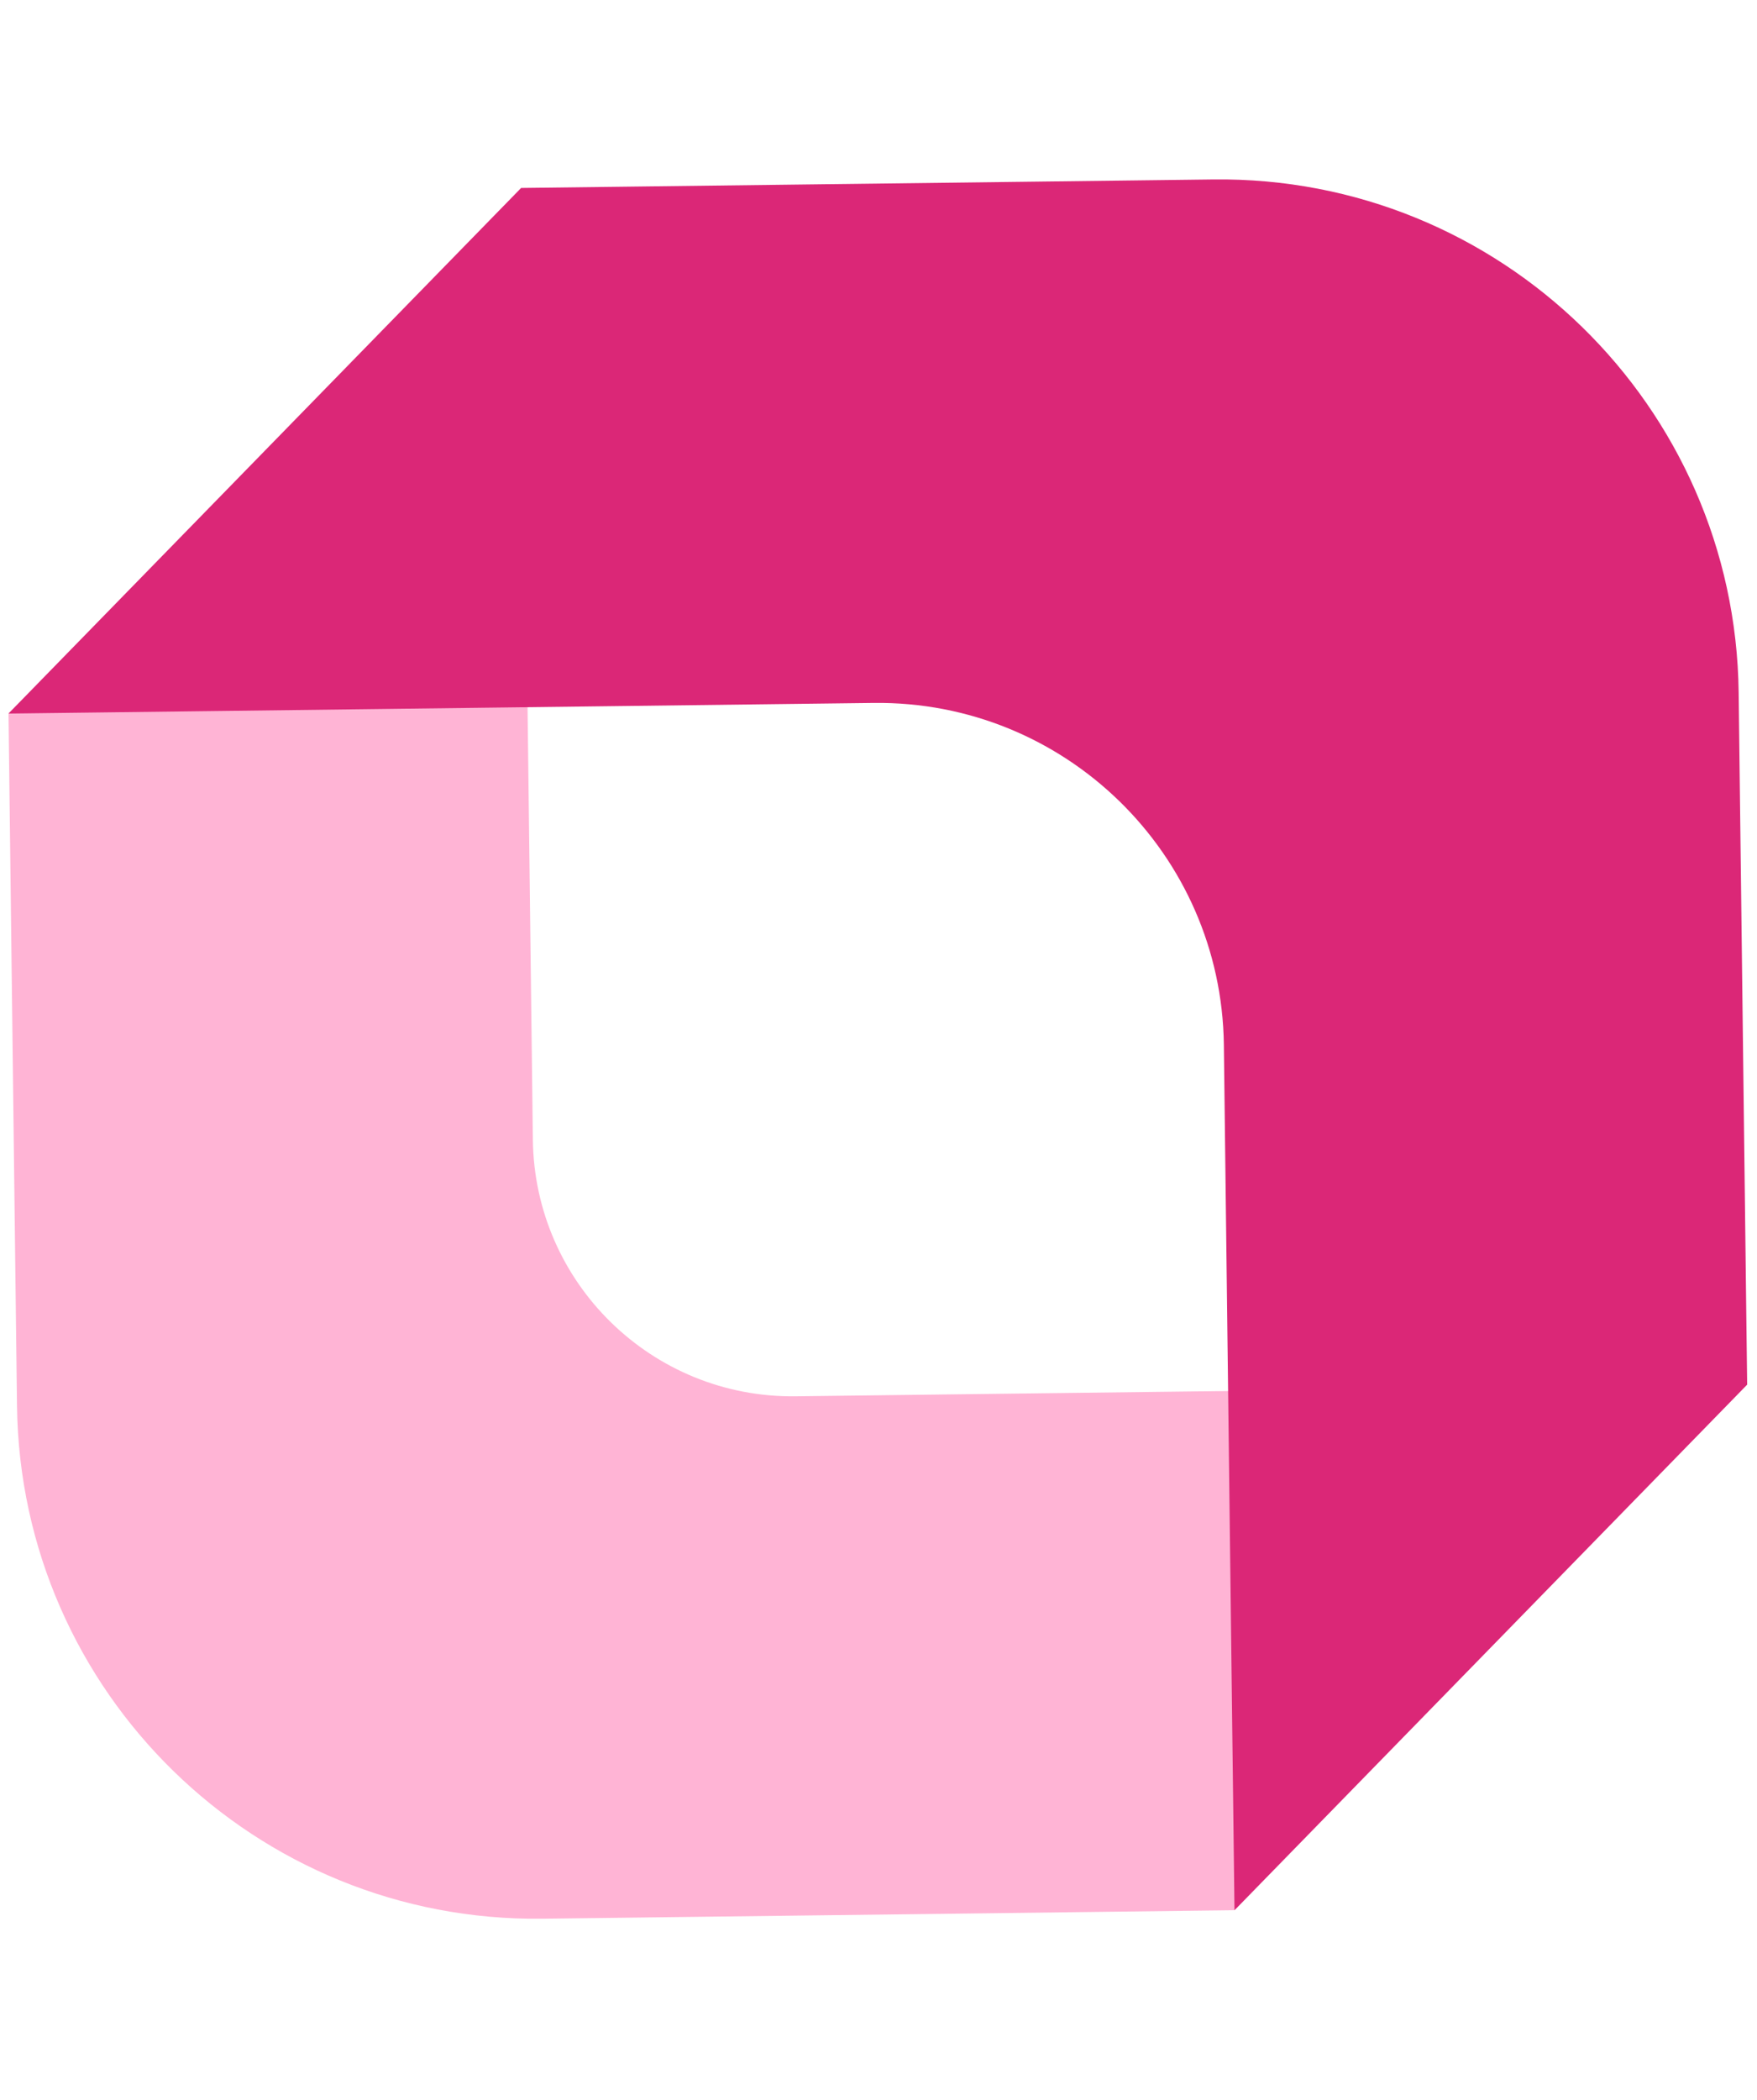 <svg width="467" height="558" viewBox="0 0 467 558" fill="none" xmlns="http://www.w3.org/2000/svg">
<path opacity="0.3" d="M2.26 189.596L4.52 373.542C5.456 449.735 67.981 510.742 144.174 509.806L328.12 507.547L464.385 367.892L211.459 370.999C173.363 371.467 142.1 340.964 141.632 302.867L138.525 49.941L2.26 189.596Z" fill="#FD0474"/>
<path d="M464.385 367.892L462.125 183.946C461.189 107.753 398.664 46.745 322.471 47.681L138.525 49.941L2.26 189.596L232.192 186.771C282.988 186.147 324.671 226.819 325.295 277.614L328.12 507.547L464.385 367.892Z" fill="#DB2777"/>
</svg>

